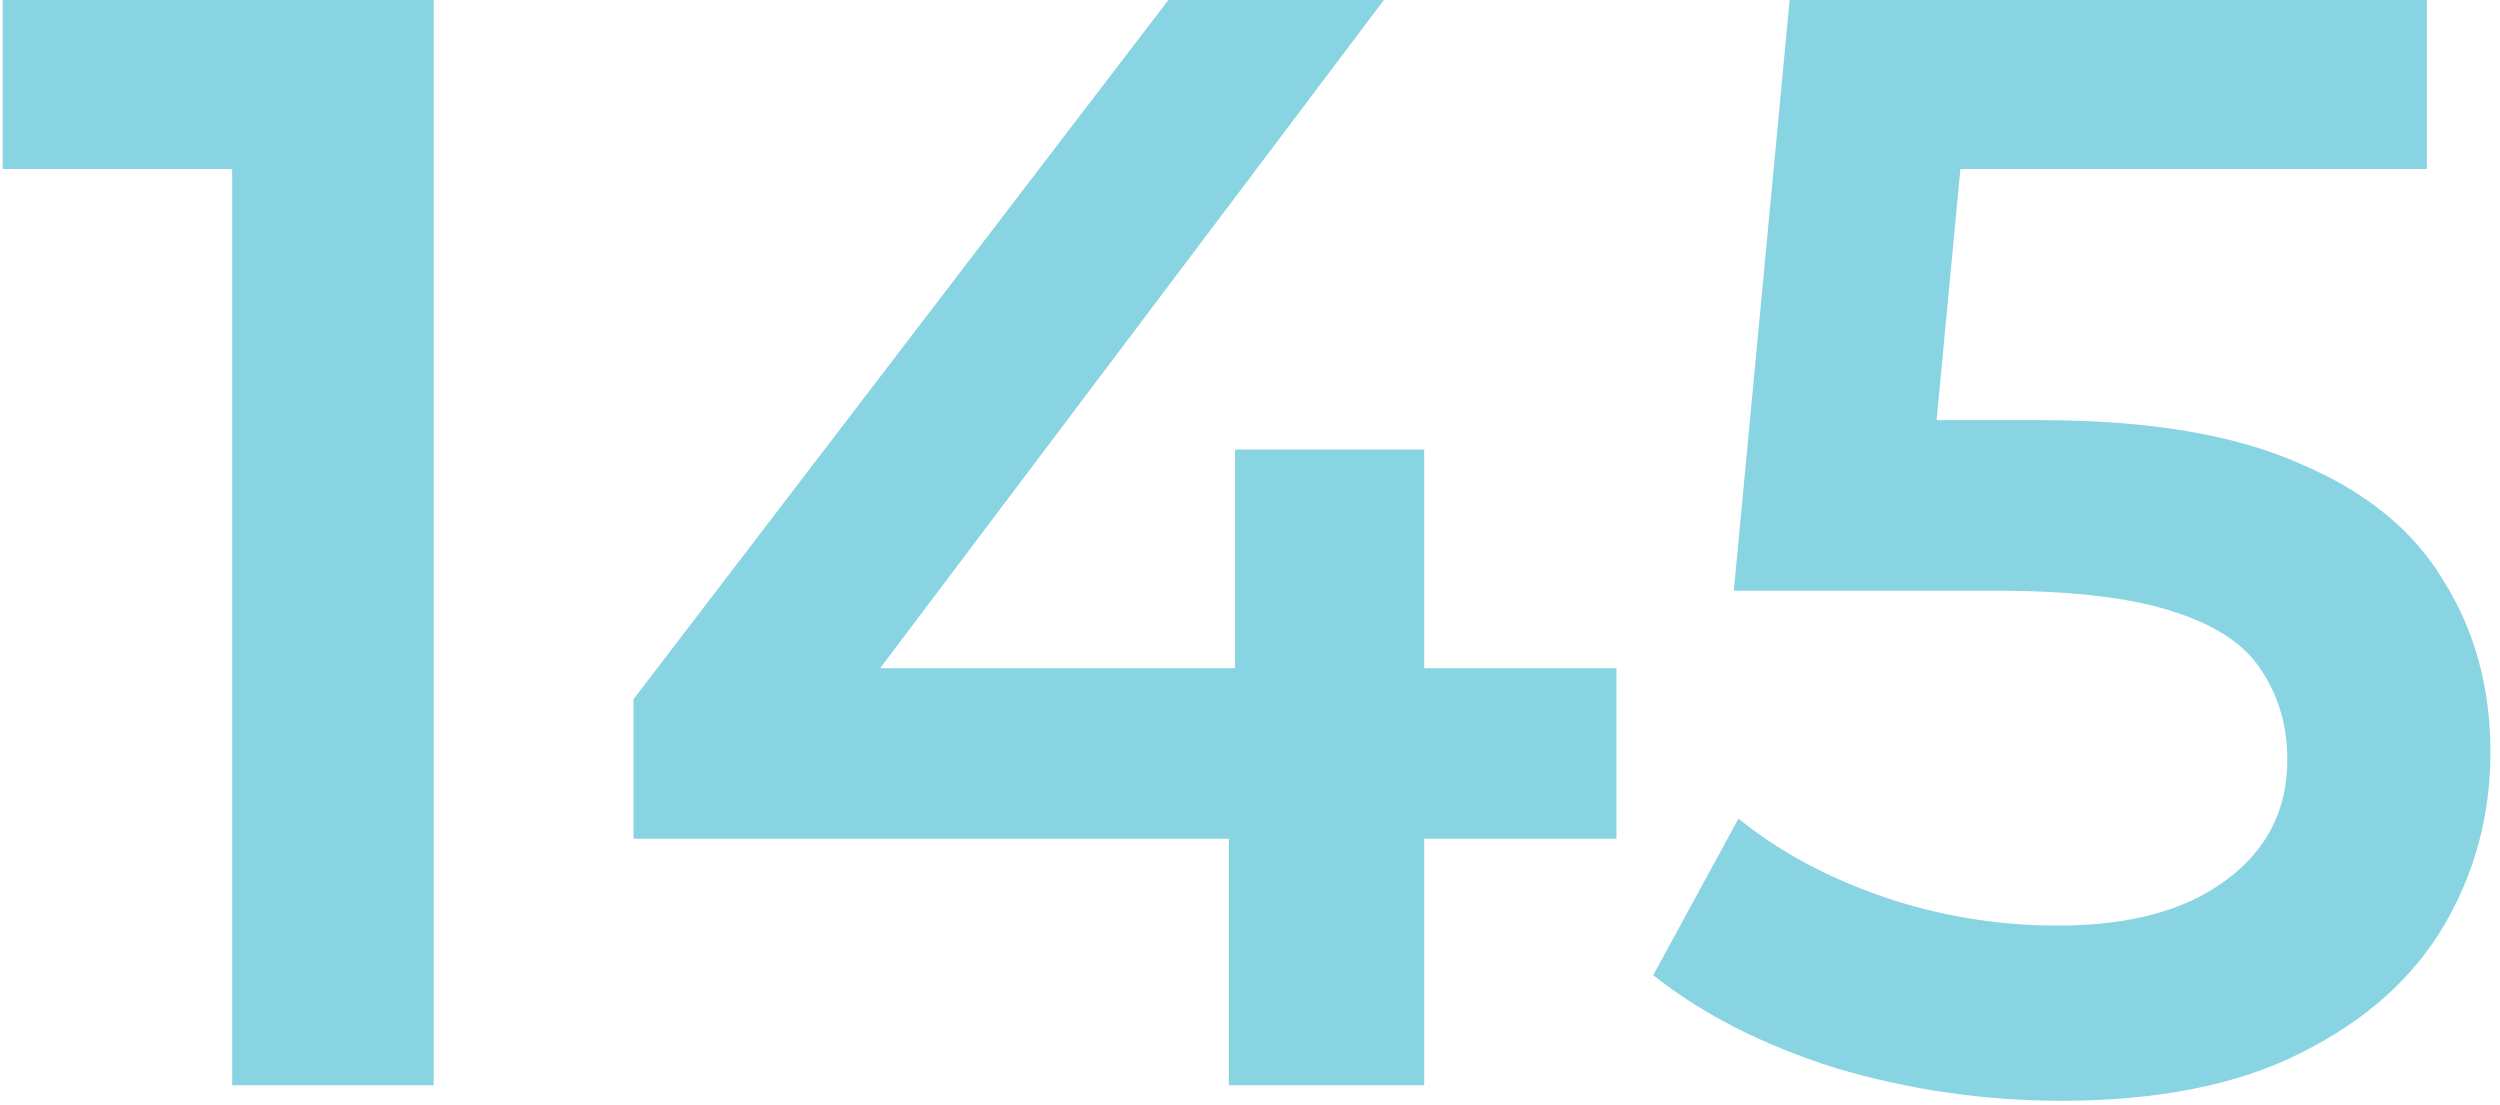 <svg width="258" height="114" viewBox="0 0 258 114" fill="none" xmlns="http://www.w3.org/2000/svg">
<path d="M23.96 112V8L33.08 17.44H0.28V0H44.76V112H23.96Z" fill="#88D4E2"/>
<path d="M65.377 86.56V72.16L120.578 0H142.818L88.418 72.16L78.017 68.96H166.818V86.56H65.377ZM126.818 112V86.56L127.458 68.96V46.4H146.978V112H126.818Z" fill="#88D4E2"/>
<path d="M212.691 113.6C204.798 113.6 197.065 112.48 189.491 110.24C182.025 107.893 175.731 104.693 170.611 100.64L179.411 84.48C183.465 87.787 188.371 90.453 194.131 92.48C199.998 94.507 206.078 95.52 212.371 95.52C219.731 95.52 225.491 93.973 229.651 90.88C233.918 87.787 236.051 83.627 236.051 78.4C236.051 74.88 235.145 71.787 233.331 69.12C231.625 66.453 228.531 64.427 224.051 63.04C219.678 61.653 213.651 60.96 205.971 60.96H178.931L184.691 0H250.451V17.44H192.371L203.251 7.52L198.931 53.12L188.051 43.36H210.611C221.705 43.36 230.611 44.853 237.331 47.84C244.158 50.72 249.118 54.773 252.211 60C255.411 65.12 257.011 70.987 257.011 77.6C257.011 84.107 255.411 90.08 252.211 95.52C249.011 100.96 244.105 105.333 237.491 108.64C230.985 111.947 222.718 113.6 212.691 113.6Z" fill="#88D4E2"/>
</svg>
